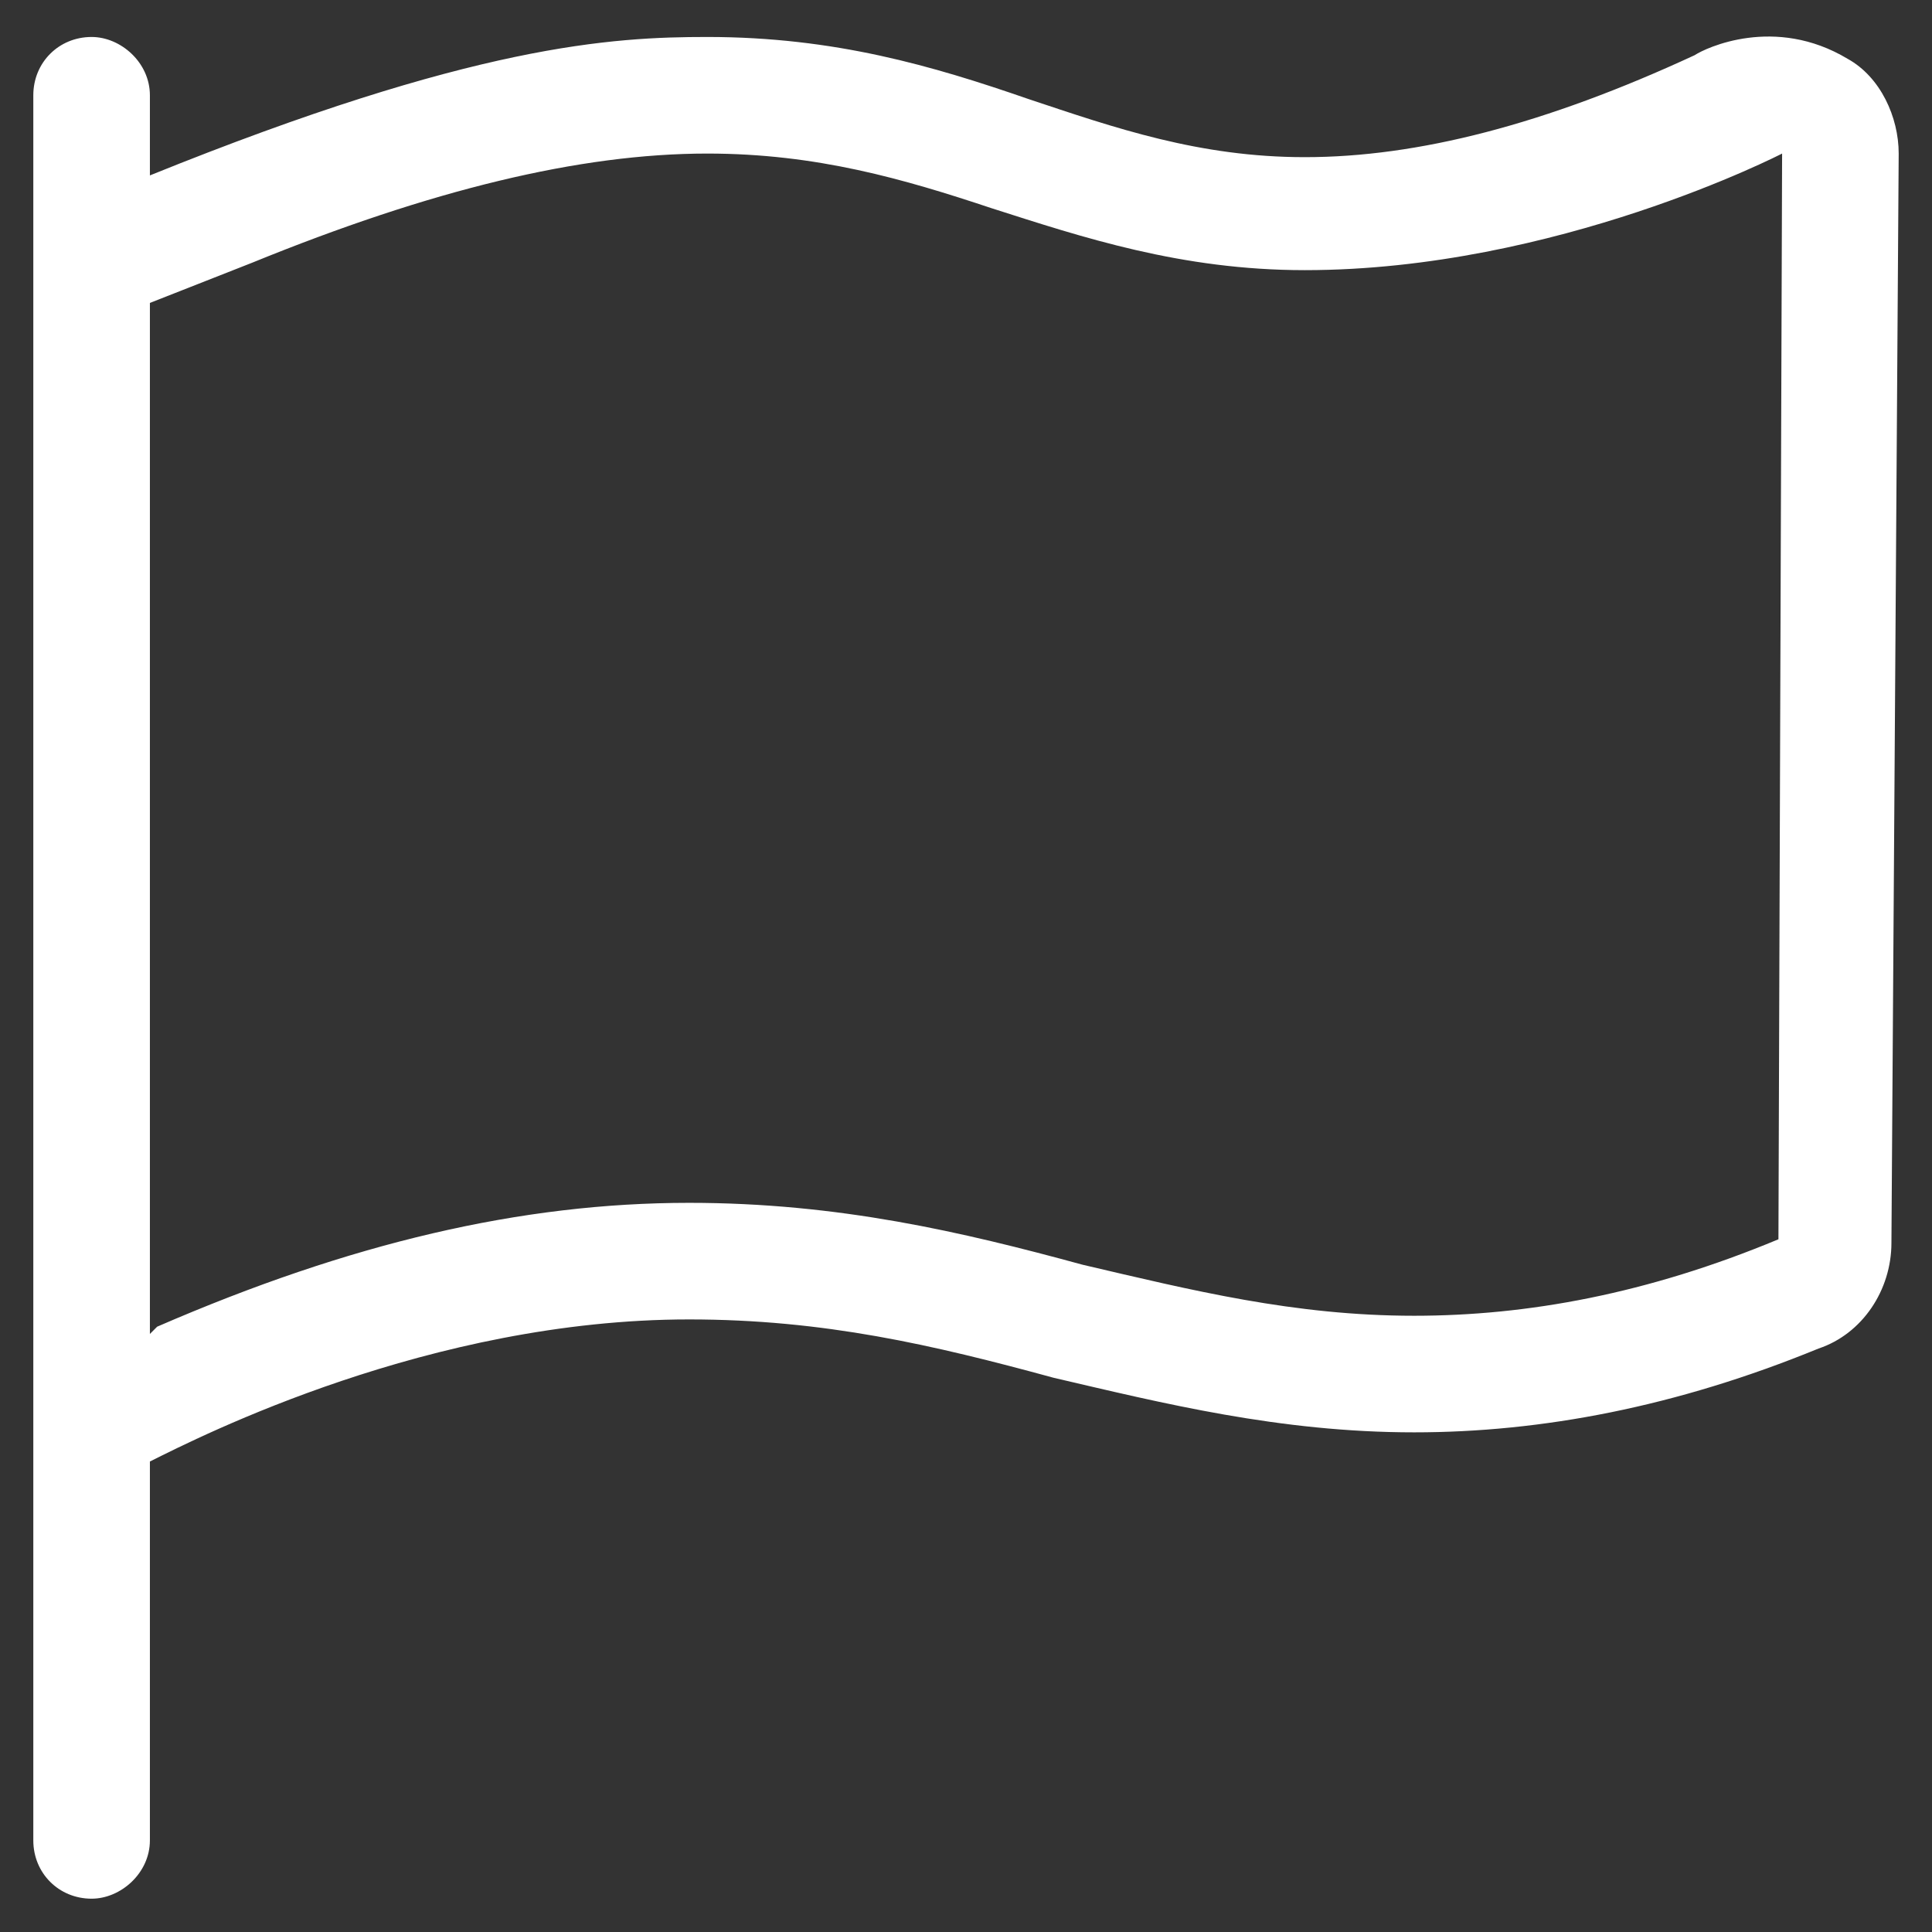 <svg width="29" height="29" viewBox="0 0 29 29" fill="none" xmlns="http://www.w3.org/2000/svg">
<rect x="0" y="0" width="29" height="29" fill="#333333" stroke="none"/>
<path d="M27.734 0.883C28.227 1.156 28.5 1.758 28.5 2.305L28.391 18.656C28.391 19.367 27.953 20.023 27.297 20.242C25.164 21.117 23.141 21.5 21.227 21.5C19.203 21.5 17.453 21.062 15.812 20.68C14.008 20.188 12.367 19.805 10.344 19.805C6.461 19.805 3.016 21.555 2.25 21.938V27.625C2.25 28.117 1.812 28.5 1.375 28.5C0.883 28.5 0.5 28.117 0.5 27.625V1.43C0.5 0.938 0.883 0.555 1.375 0.555C1.812 0.555 2.25 0.938 2.25 1.43V2.633C7.117 0.664 9.195 0.555 10.617 0.555C12.531 0.555 14.008 0.992 15.43 1.484C16.742 1.922 18 2.359 19.586 2.359C21.281 2.359 23.195 1.867 25.438 0.828C25.602 0.719 26.641 0.227 27.734 0.883ZM26.695 18.602L26.75 2.305C26.75 2.305 23.359 4.055 19.586 4.055C17.727 4.055 16.25 3.562 14.883 3.125C13.57 2.688 12.258 2.305 10.617 2.305C8.703 2.305 6.461 2.852 3.781 3.945L2.25 4.547V20.023L2.359 19.914C5.258 18.656 7.828 18.055 10.344 18.055C12.586 18.055 14.445 18.492 16.25 18.984C17.891 19.367 19.422 19.75 21.227 19.75C22.922 19.75 24.727 19.422 26.695 18.602Z" fill="white"/>
</svg>
